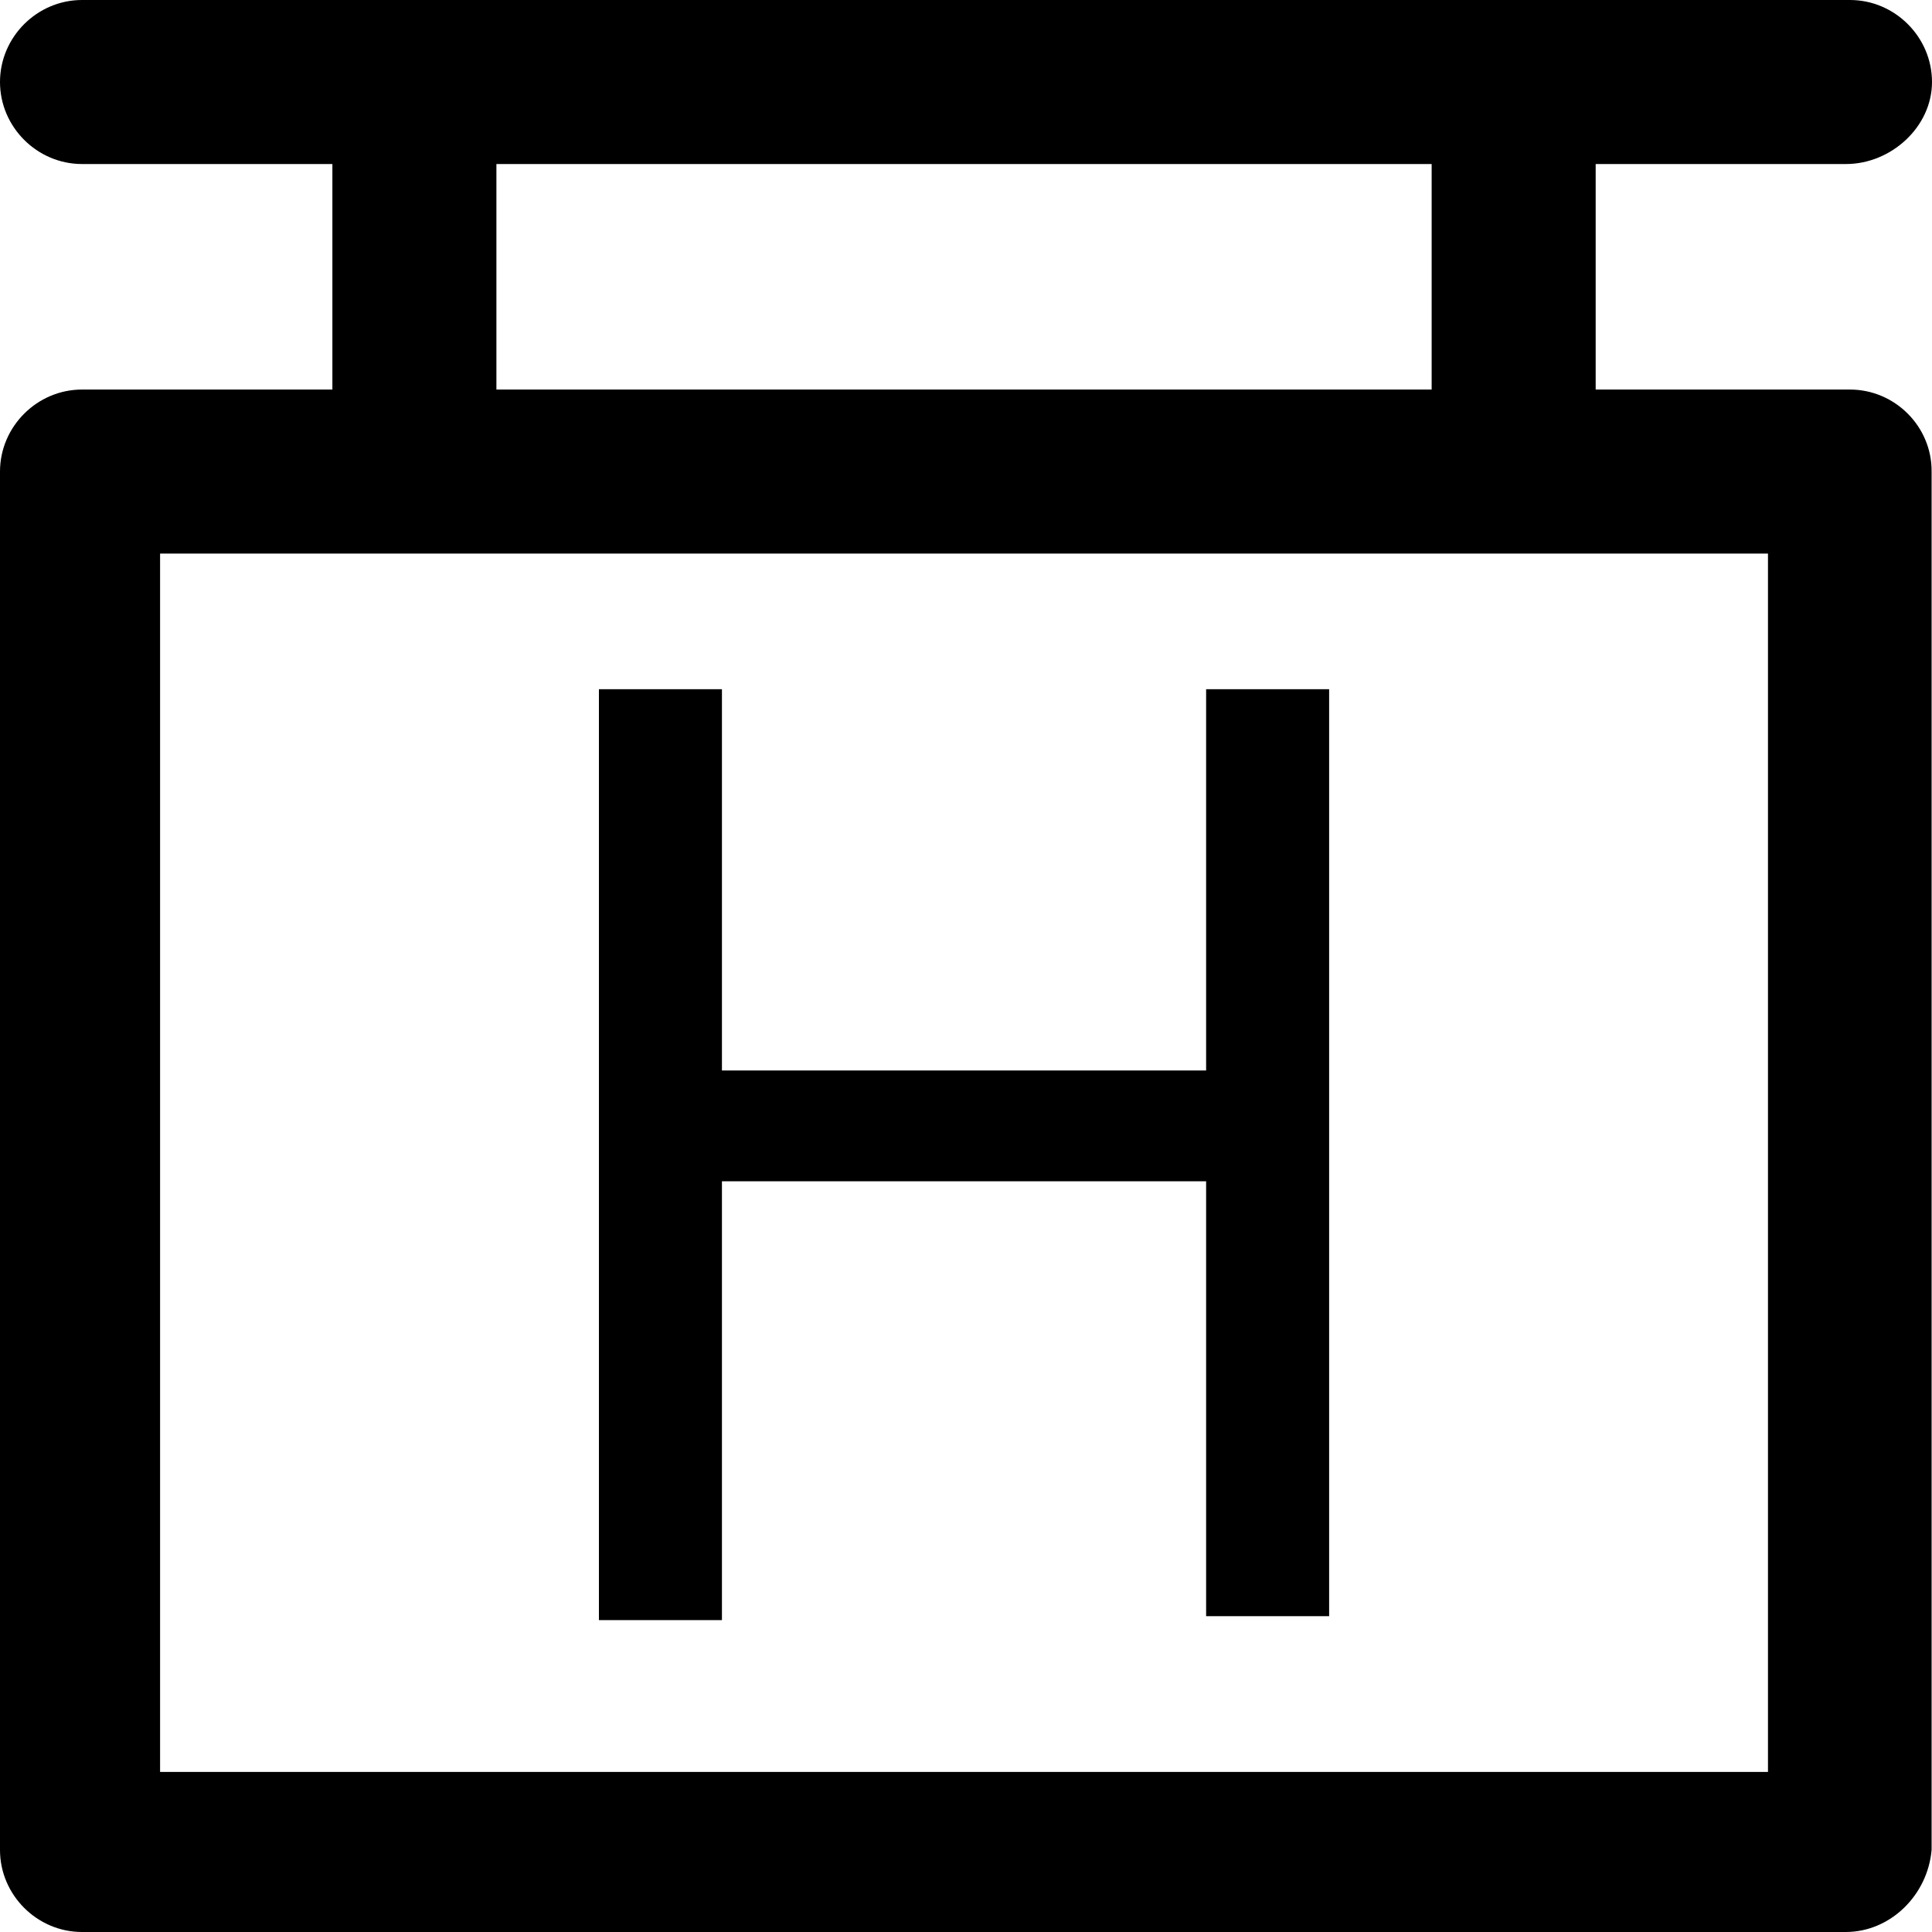 <?xml version="1.0" encoding="iso-8859-1"?>
<!-- Uploaded to: SVG Repo, www.svgrepo.com, Generator: SVG Repo Mixer Tools -->
<svg fill="#000000" height="800px" width="800px" version="1.1" id="Layer_1" xmlns="http://www.w3.org/2000/svg" xmlns:xlink="http://www.w3.org/1999/xlink" 
	 viewBox="0 0 490 490" xml:space="preserve">
<g>
	<g>
		<path d="M469.2,98.8h-64.5V41.6h63.5c11.4,0,21.8-9.4,21.8-20.8S480.6,0,469.2,0H20.8C9.4,0,0,9.4,0,20.8s9.4,20.8,20.8,20.8h63.5
			v57.2H20.8C9.4,98.8,0,108.2,0,119.6v349.6C0,480.6,9.4,490,20.8,490h447.3c11.4,0,20.8-9.4,21.8-20.8V119.6
			C490,108.2,480.6,98.8,469.2,98.8z M125.9,41.6h237.2v57.2H125.9V41.6z M448.4,449.4H40.6v-309h407.8V449.4z"/>
		<polygon points="183.1,299.6 305.9,299.6 305.9,409.9 337.1,409.9 337.1,174.8 305.9,174.8 305.9,271.5 183.1,271.5 183.1,174.8 
			151.9,174.8 151.9,409.9 151.9,410.9 183.1,410.9 		"/>
	</g>
</g>
</svg>